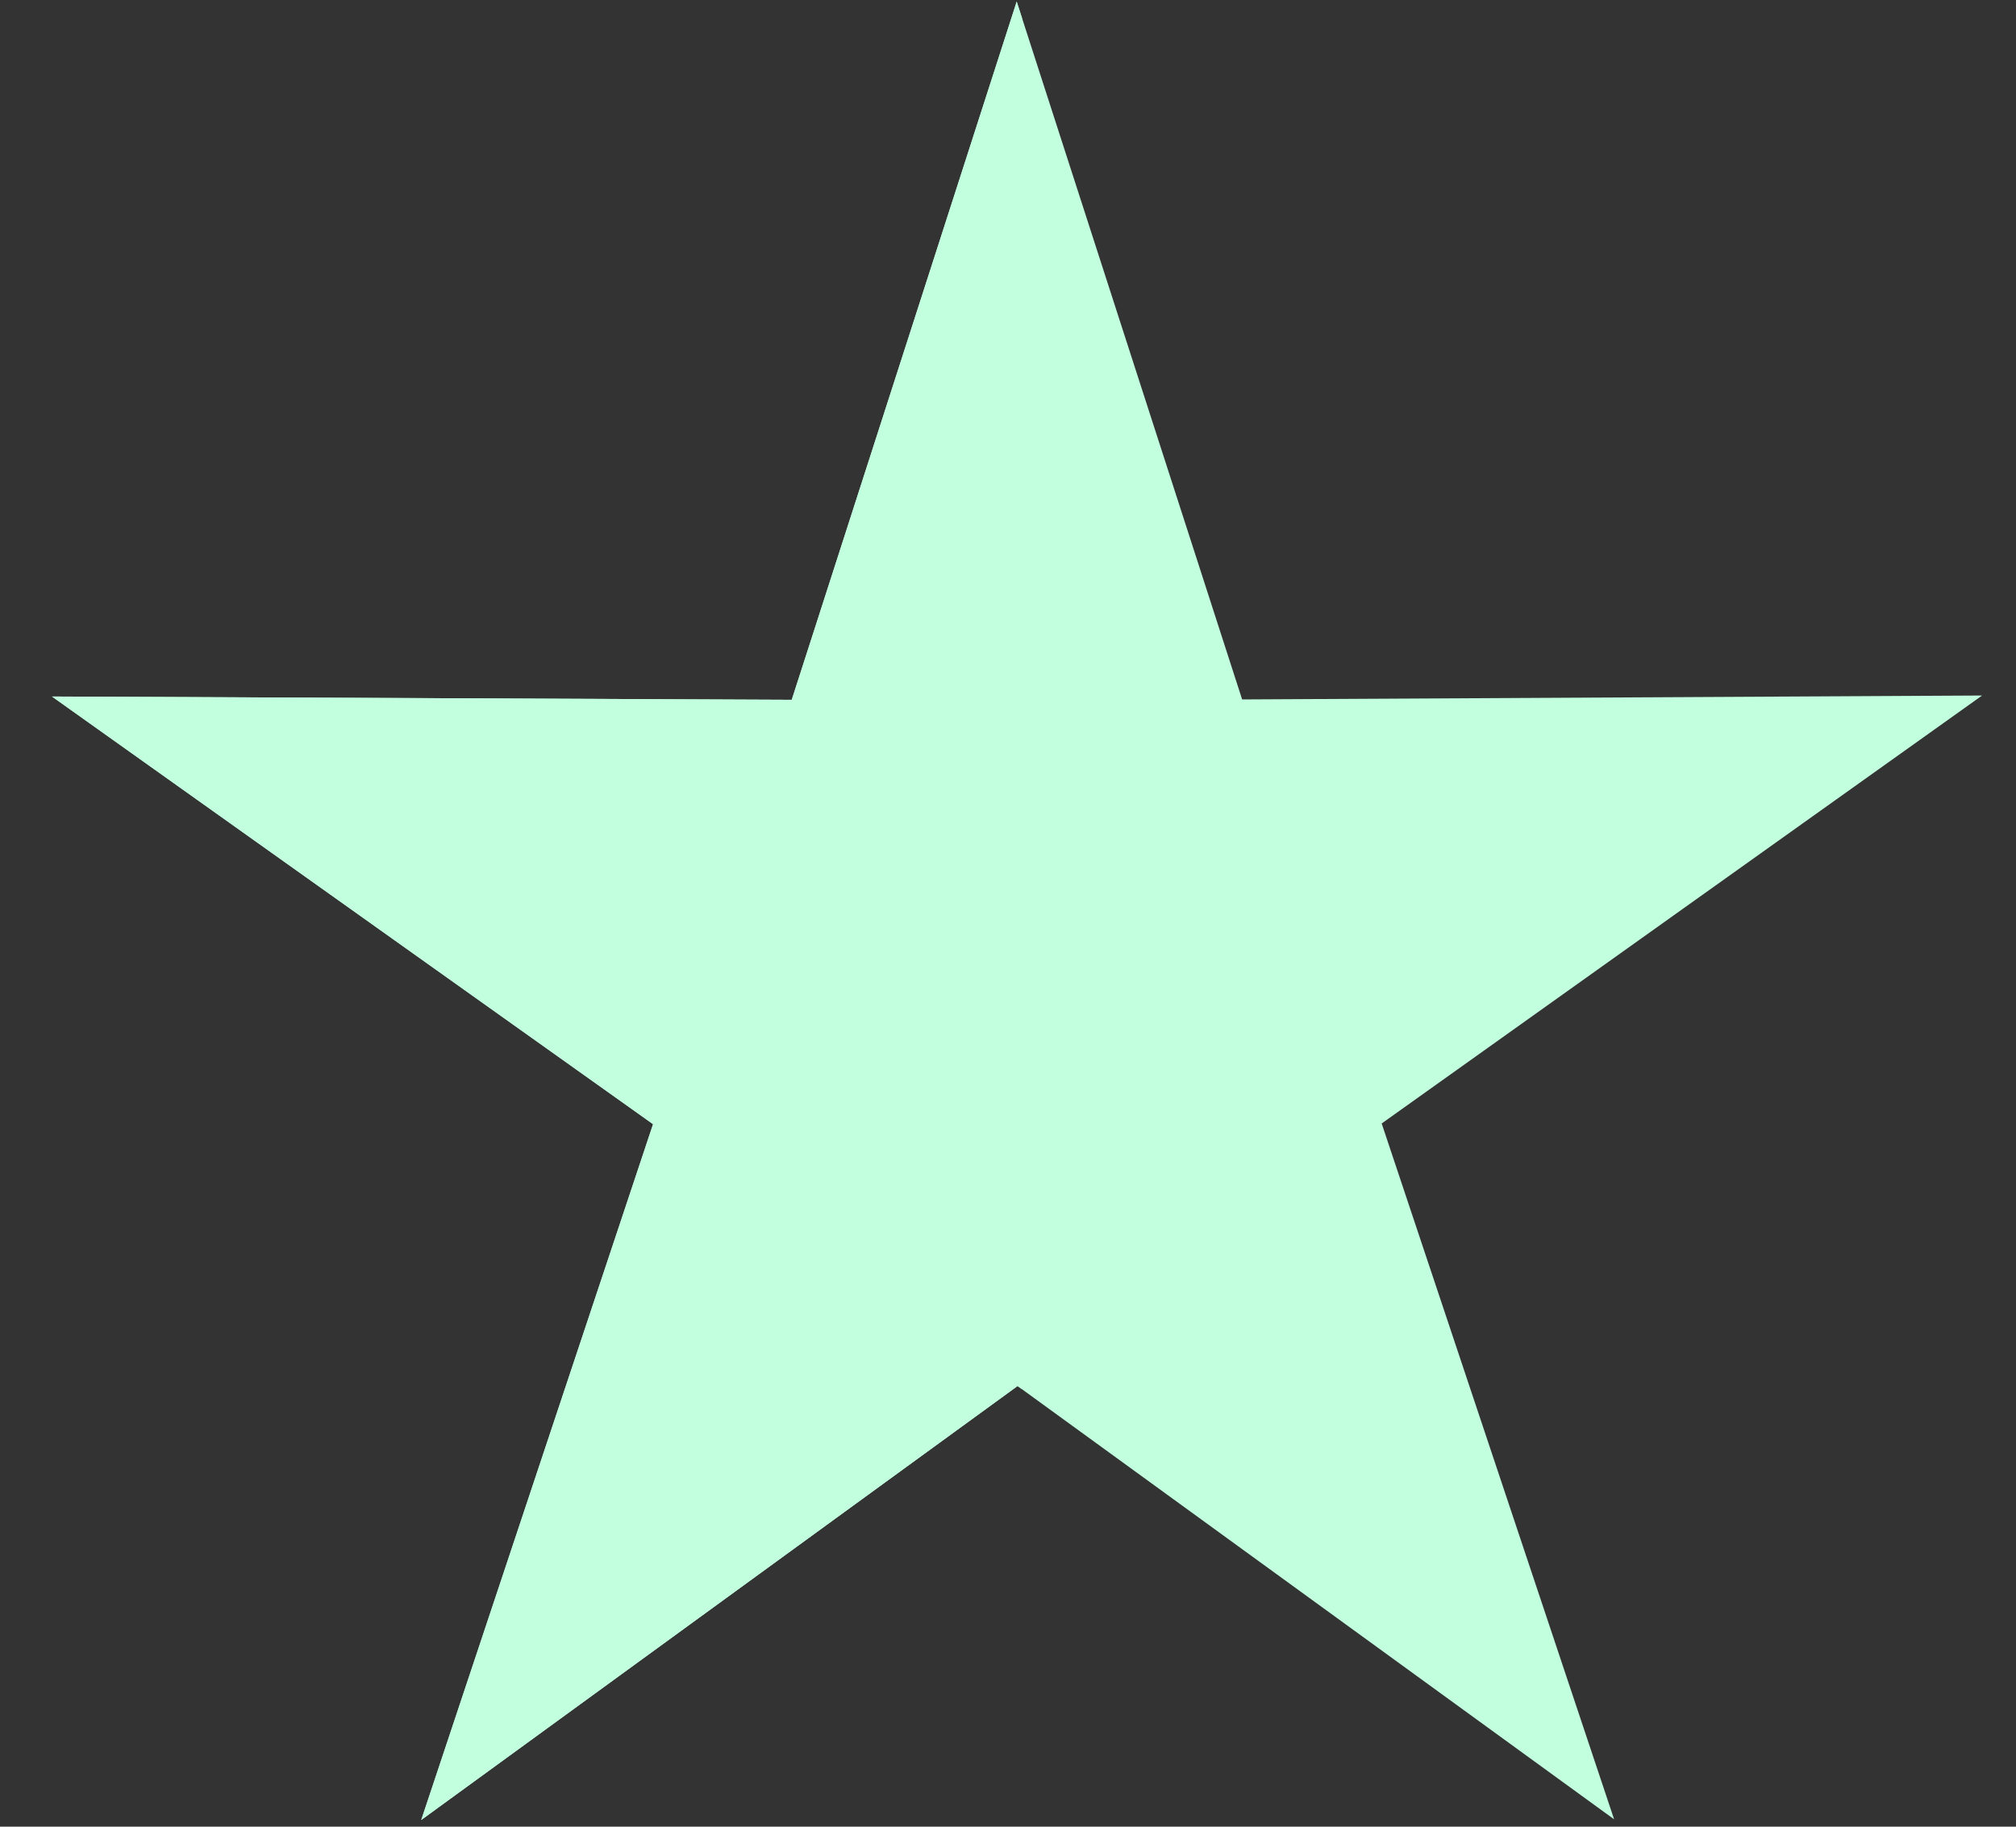 <?xml version="1.0" encoding="UTF-8"?>
<svg width="640" height="580" xmlns="http://www.w3.org/2000/svg" xmlns:svg="http://www.w3.org/2000/svg">
 <rect width="100%" height="100%" fill="#333333" stroke="none"/>
 <title>Lilac Star</title>
 <g>
  <title>Layer 1</title>
  <g stroke="null" id="layer1">
   <path stroke="#cce4fc" fill="#c1ffdf" stroke-width="0" stroke-linejoin="round" stroke-miterlimit="4" id="path4968" d="m512.414,577.651l-189.372,-137.571l-189.317,137.78l73.597,-220.921l-190.822,-135.792l234.846,1.048l71.417,-221.695l71.564,221.579l234.917,-1.244l-190.616,135.886l73.786,220.93z"/>
   <path stroke="#cce4fc" fill="#c1ffdf" stroke-width="0" stroke-linejoin="round" stroke-miterlimit="4" id="path4960" d="m322.756,0.5l-71.41,221.695l-234.846,-1.033l190.814,135.785l-73.585,220.928l189.295,-137.792l1.43,1.033l0,-435.363l-1.698,-5.253l0,0l0,-0z"/>
  </g>
 </g>
</svg>
